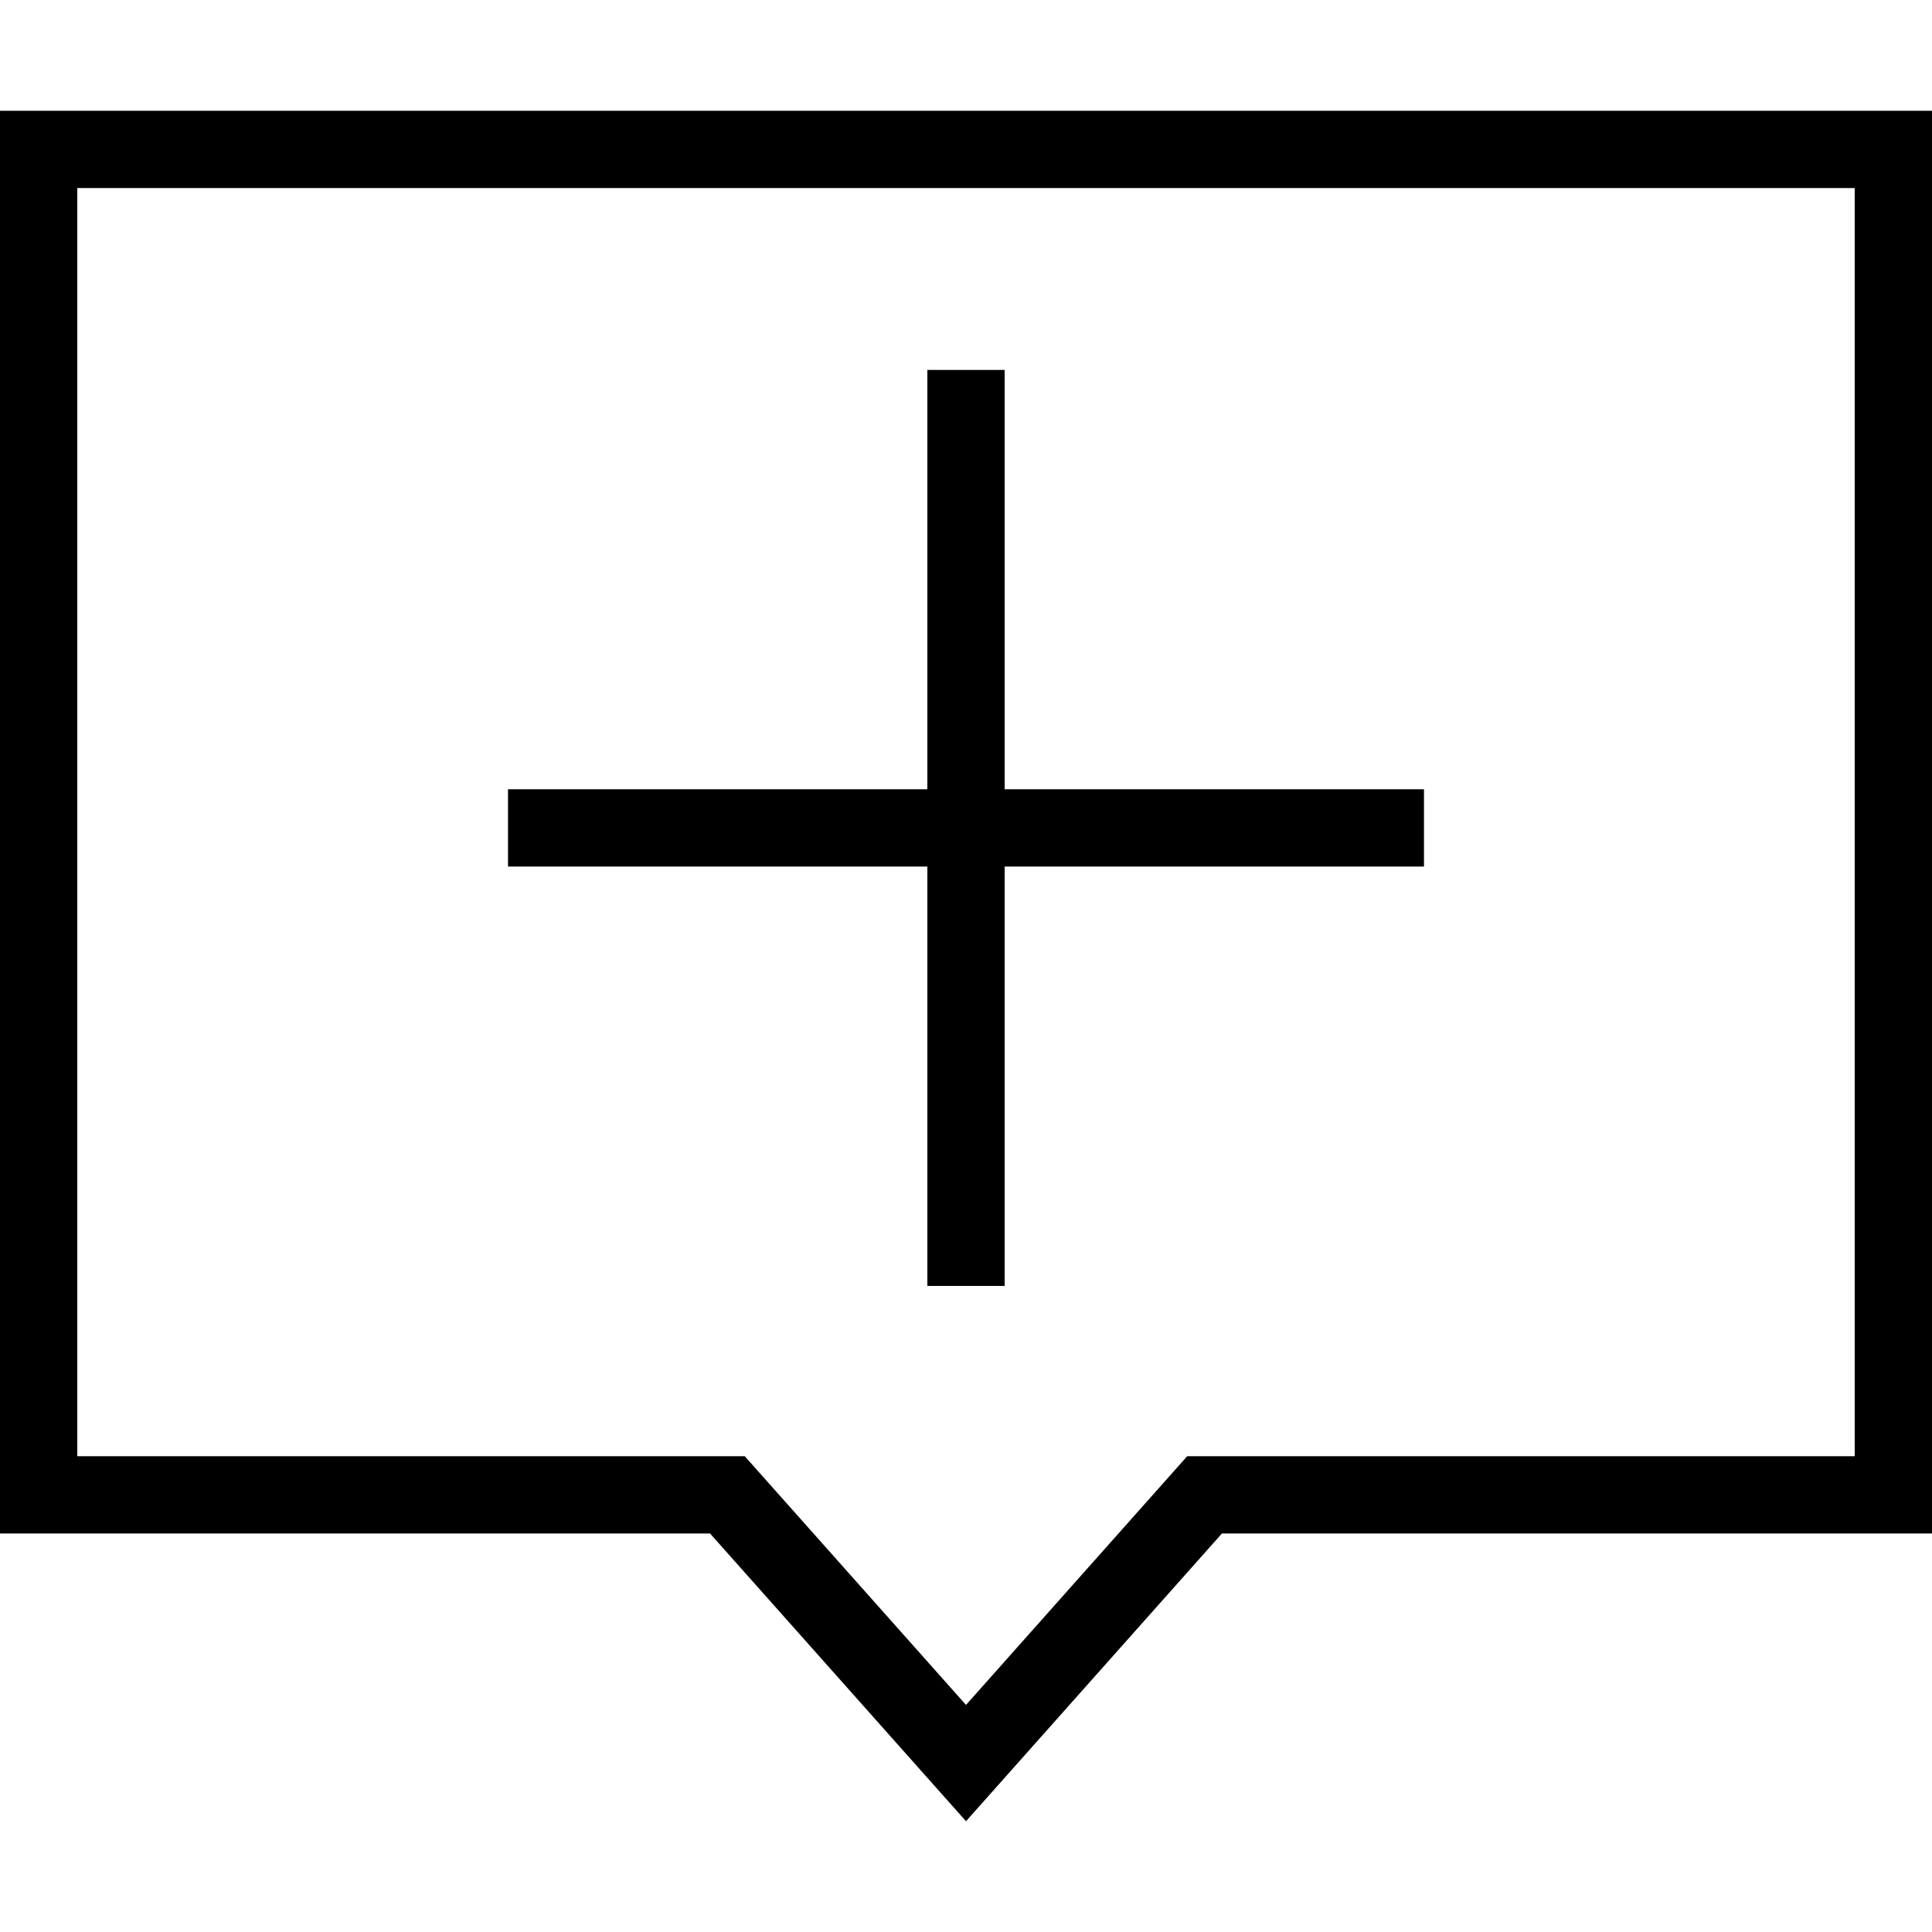 <?xml version="1.0" encoding="iso-8859-1"?>
<!-- Uploaded to: SVG Repo, www.svgrepo.com, Generator: SVG Repo Mixer Tools -->
<svg fill="#000000" height="800px" width="800px" version="1.1" id="Layer_1" xmlns="http://www.w3.org/2000/svg" xmlns:xlink="http://www.w3.org/1999/xlink" 
	 viewBox="0 0 492.308 492.308" xml:space="preserve">
<g>
	<g>
		<polygon points="256,201.12 256,94.264 236.308,94.264 236.308,201.12 129.452,201.12 129.452,220.813 236.308,220.813 
			236.308,327.678 256,327.678 256,220.813 362.856,220.813 362.856,201.12 		"/>
	</g>
</g>
<g>
	<g>
		<path d="M0,28.226v362.538h180.933l65.221,73.317l65.212-73.317h180.942V28.226H0z M472.615,371.072H302.519l-56.365,63.375
			l-56.375-63.375H19.692V47.918h452.923V371.072z"/>
	</g>
</g>
</svg>